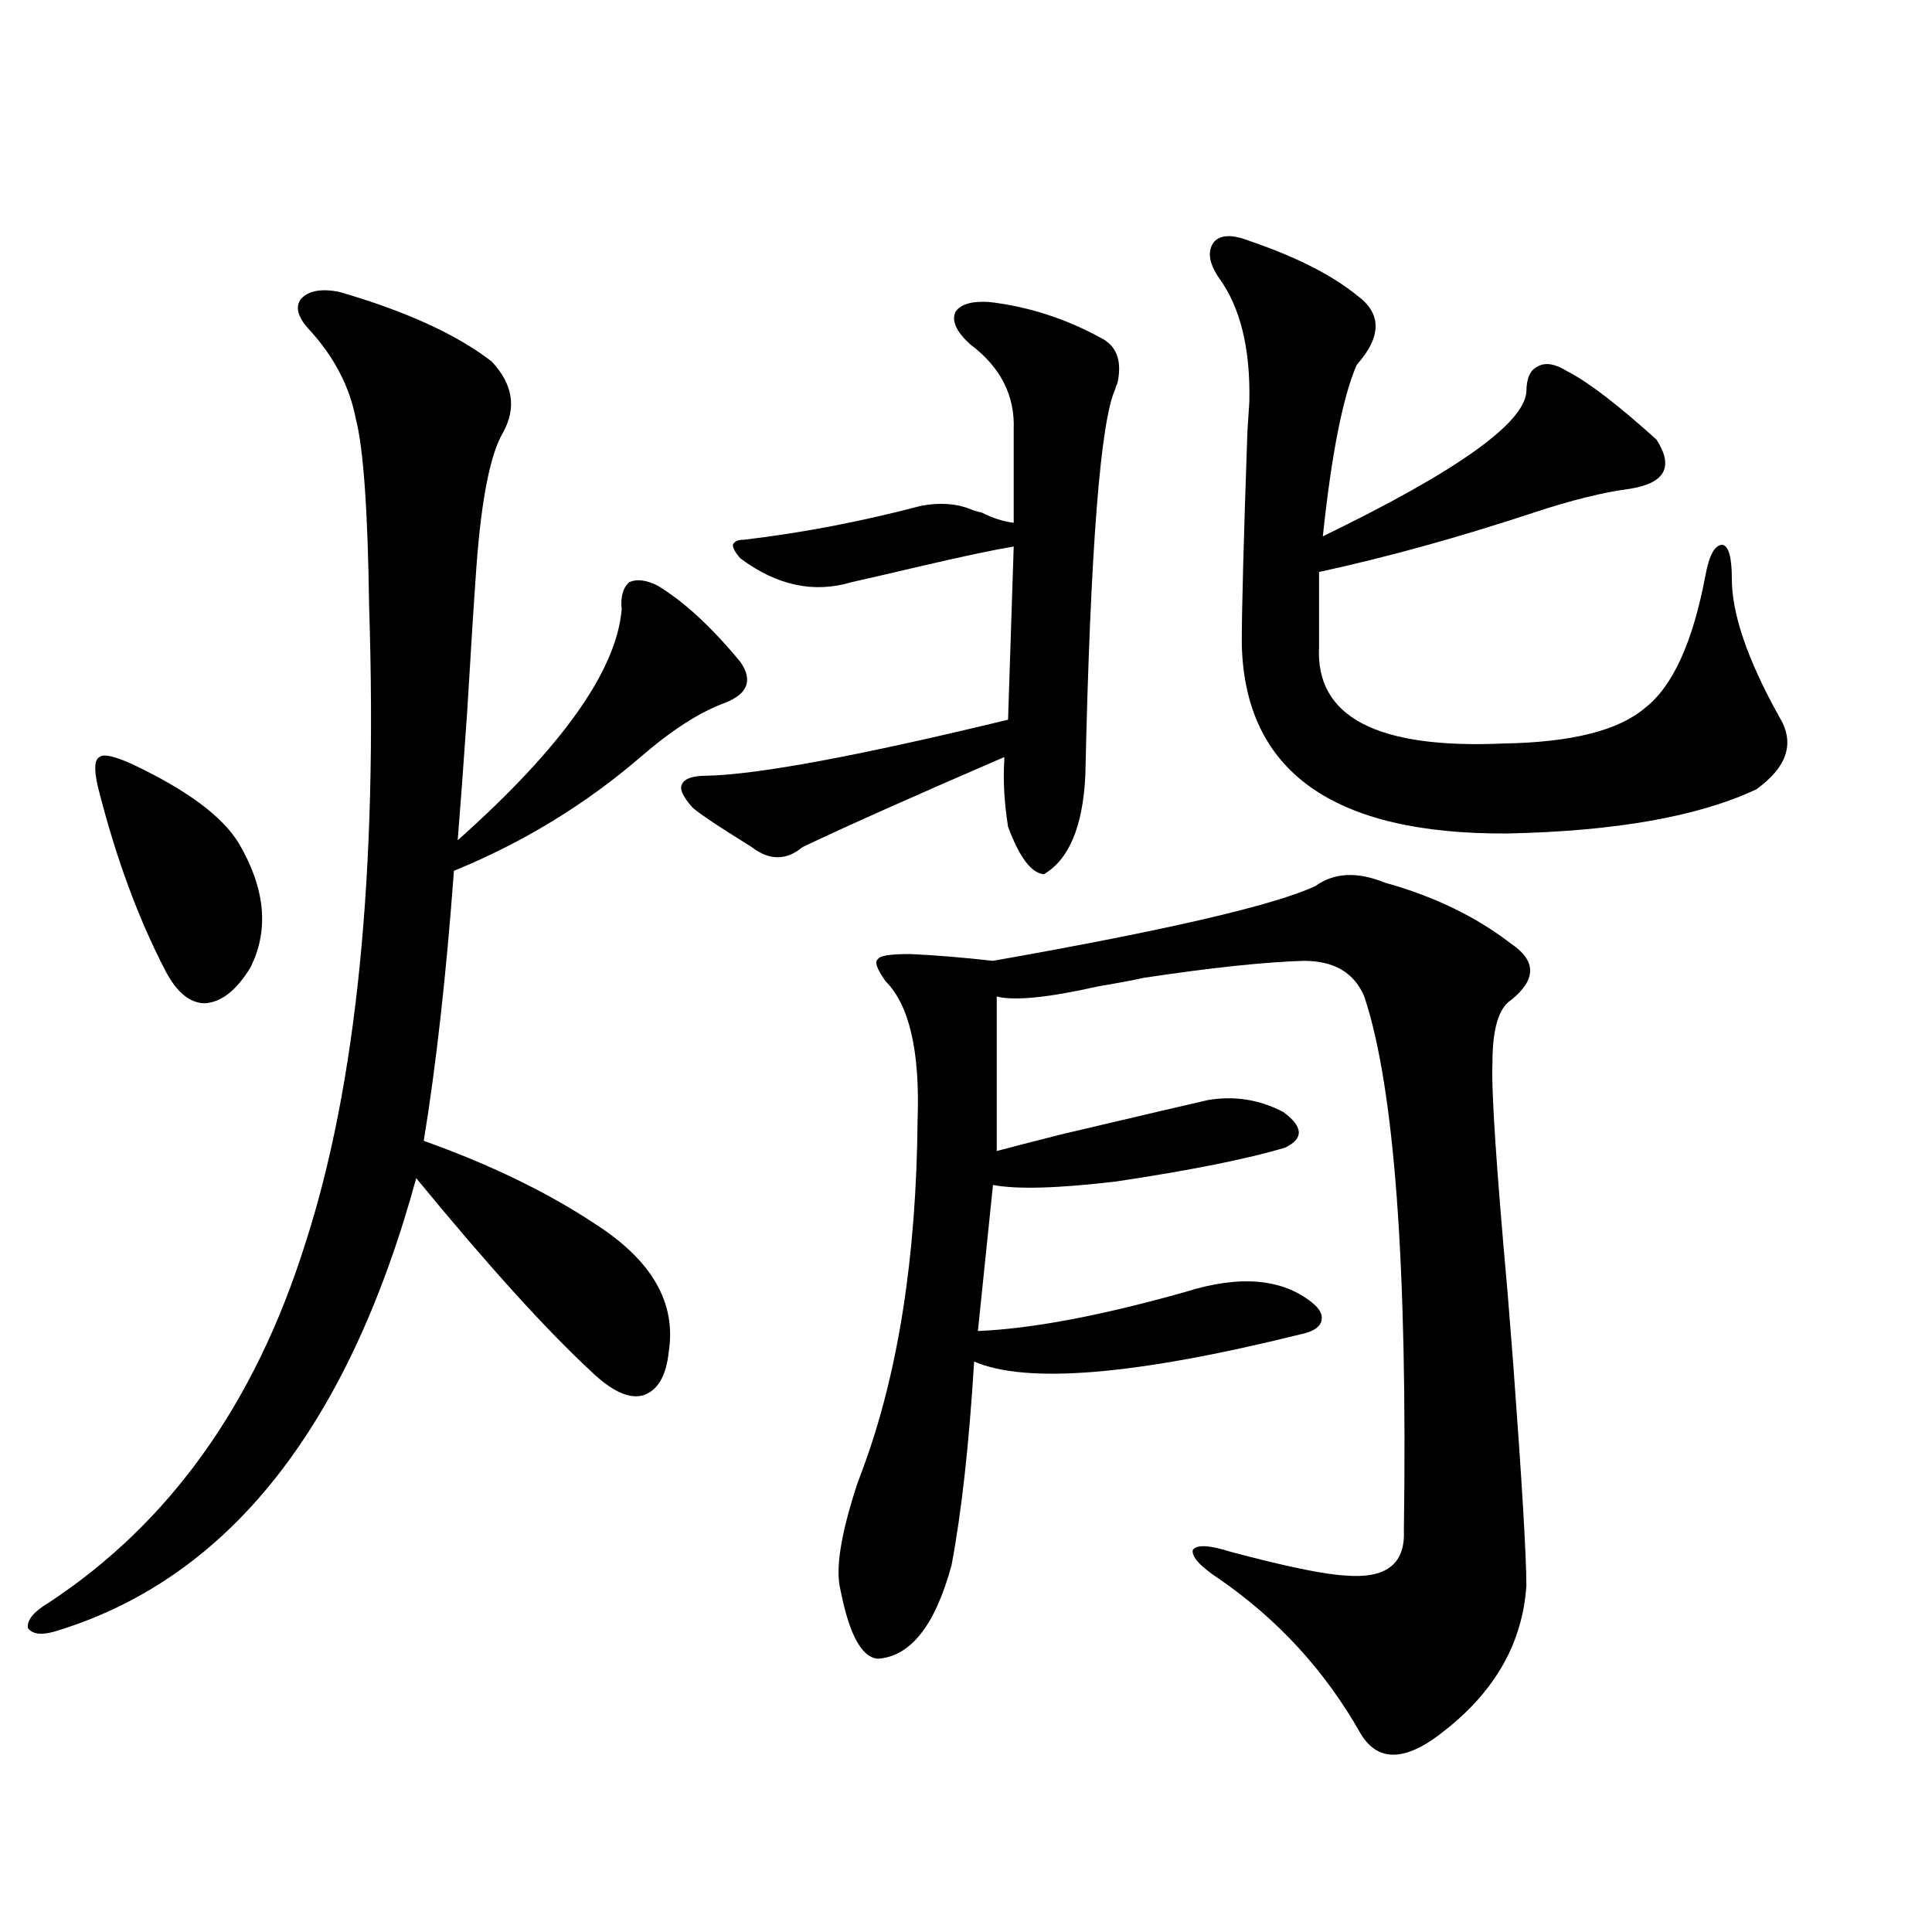 <?xml version="1.0" encoding="utf-8"?>
<!-- Generator: Adobe Illustrator 16.0.0, SVG Export Plug-In . SVG Version: 6.00 Build 0)  -->
<!DOCTYPE svg PUBLIC "-//W3C//DTD SVG 1.1//EN" "http://www.w3.org/Graphics/SVG/1.1/DTD/svg11.dtd">
<svg version="1.1" id="图层_1" xmlns="http://www.w3.org/2000/svg" xmlns:xlink="http://www.w3.org/1999/xlink" x="0px" y="0px"
	 width="1000px" height="1000px" viewBox="0 0 1000 1000" enable-background="new 0 0 1000 1000" xml:space="preserve">
<path d="M175.435,151.035c34.466,9.97,60.807,21.973,79.022,36.035c11.052,11.728,13.003,24.032,5.854,36.914
	c-6.509,11.138-11.066,33.989-13.658,68.555c-1.311,18.169-2.927,43.657-4.878,76.465c-1.951,28.125-3.582,50.098-4.878,65.918
	c53.978-48.038,82.27-87.891,84.876-119.531c-0.655-6.44,0.641-11.124,3.902-14.063c3.902-1.758,8.78-1.167,14.634,1.758
	c13.658,8.212,27.957,21.396,42.926,39.551c6.494,9.38,3.902,16.411-7.805,21.094c-13.018,4.696-27.651,14.063-43.901,28.125
	c-28.627,24.609-60.821,44.247-96.583,58.887c-3.902,53.325-9.115,99.907-15.609,139.746c34.466,12.305,64.054,26.669,88.778,43.066
	c29.268,18.759,41.95,40.731,38.048,65.918c-1.311,12.896-5.854,20.517-13.658,22.852c-7.164,1.758-15.944-2.335-26.341-12.305
	c-23.414-21.671-53.657-55.069-90.729-100.195c-35.121,128.32-96.583,206.255-184.386,233.789
	c-8.46,2.925-13.993,2.637-16.585-0.879c-0.655-4.106,2.927-8.501,10.731-13.184c62.438-41.007,106.659-102.832,132.68-185.449
	c26.661-82.026,37.713-192.179,33.17-330.469c-0.655-49.219-2.927-81.437-6.829-96.68c-3.262-16.987-11.387-32.52-24.39-46.582
	c-5.854-6.44-7.164-11.714-3.902-15.82C159.825,150.458,166.319,149.277,175.435,151.035z M68.12,395.371
	c28.612,13.485,47.148,27.246,55.608,41.309c13.658,23.442,15.609,44.824,5.854,64.16c-7.164,11.728-14.969,17.88-23.414,18.457
	c-7.805,0-14.634-5.562-20.487-16.699c-14.313-27.534-26.021-59.464-35.121-95.801c-1.951-8.789-1.631-13.761,0.976-14.941
	C53.486,390.098,59.005,391.278,68.12,395.371z M512.012,156.309c20.152,2.349,39.344,8.501,57.56,18.457
	c8.445,4.106,11.372,12.017,8.78,23.73c-0.655,1.181-0.976,2.06-0.976,2.637c-7.805,16.411-13.018,83.208-15.609,200.391
	c-1.311,26.367-8.46,43.368-21.463,50.977c-6.509-0.577-12.683-8.789-18.536-24.609c-1.951-12.305-2.606-23.73-1.951-34.277v-1.758
	c-47.483,20.517-82.284,36.035-104.388,46.582c-8.46,7.031-17.24,7.031-26.341,0c-18.871-11.714-29.268-18.745-31.219-21.094
	c-4.558-5.273-6.188-9.077-4.878-11.426c1.296-2.925,5.519-4.395,12.683-4.395c26.661-0.577,78.688-10.245,156.094-29.004
	l2.927-89.648c-10.411,1.758-25.7,4.985-45.853,9.668c-14.969,3.516-27.651,6.454-38.048,8.789
	c-19.512,5.864-38.703,1.758-57.56-12.305c-2.606-2.925-3.902-5.273-3.902-7.031c0.641-1.758,2.592-2.637,5.854-2.637
	c29.908-3.516,60.486-9.366,91.705-17.578c9.756-1.758,18.201-1.167,25.365,1.758c1.296,0.591,3.247,1.181,5.854,1.758
	c5.854,2.938,11.372,4.696,16.585,5.273v-48.34c0.641-17.578-6.829-32.218-22.438-43.945c-7.164-6.44-9.756-12.003-7.805-16.699
	C497.043,157.489,502.896,155.731,512.012,156.309z M680.788,458.652c9.756-7.031,21.783-7.608,36.097-1.758
	c25.365,7.031,47.148,17.578,65.364,31.641c13.003,8.789,13.003,18.457,0,29.004c-6.509,4.106-9.756,14.941-9.756,32.52
	c-0.655,14.063,1.951,53.613,7.805,118.652c0.641,7.622,1.616,19.927,2.927,36.914c4.543,61.523,6.829,99.907,6.829,115.137
	c-1.951,29.292-15.944,54.19-41.95,74.707c-20.167,16.397-34.801,16.987-43.901,1.758c-18.216-32.231-42.605-58.887-73.169-79.98
	c-9.756-6.44-14.313-11.426-13.658-14.941c1.951-2.925,8.445-2.637,19.512,0.879c28.612,7.622,48.444,11.728,59.511,12.305
	c20.808,1.758,30.884-5.851,30.243-22.852c1.951-137.687-4.878-229.972-20.487-276.855c-5.213-12.305-15.609-18.457-31.219-18.457
	c-20.167,0.591-47.804,3.516-82.925,8.789c-5.213,1.181-13.018,2.637-23.414,4.395c-26.021,5.864-43.581,7.622-52.682,5.273v79.98
	c6.494-1.758,17.881-4.683,34.146-8.789c42.271-9.956,67.315-15.82,75.12-17.578c13.658-2.335,26.661-0.288,39.023,6.152
	c10.396,7.622,10.731,13.774,0.976,18.457c-19.512,5.864-48.779,11.728-87.803,17.578c-29.923,3.516-51.065,4.106-63.413,1.758
	c-1.311,12.896-3.902,38.095-7.805,75.586c27.957-1.167,63.733-7.91,107.314-20.215c27.957-8.789,49.755-7.031,65.364,5.273
	c4.543,3.516,6.174,7.031,4.878,10.547c-1.311,2.938-4.878,4.985-10.731,6.152c-85.211,21.094-141.46,25.79-168.776,14.063
	c-2.606,42.778-6.509,77.935-11.707,105.469c-8.46,31.05-21.143,47.159-38.048,48.34c-8.46-0.591-14.969-12.606-19.512-36.035
	c-2.606-10.547,0.32-28.702,8.78-54.492c1.296-3.516,2.271-6.152,2.927-7.91c18.201-49.219,27.637-109.272,28.292-180.176
	c1.296-35.733-4.237-59.766-16.585-72.07c-4.558-6.44-5.854-10.245-3.902-11.426c0.641-1.758,6.174-2.637,16.585-2.637
	c13.003,0.591,27.316,1.758,42.926,3.516C603.717,481.504,659.325,468.622,680.788,458.652z M646.643,124.668
	c24.055,8.212,42.591,17.578,55.608,28.125c13.003,9.38,13.003,21.396,0,36.035c-7.164,16.411-13.018,46.005-17.561,88.77
	c68.932-33.398,104.053-58.296,105.363-74.707c0-7.031,1.951-11.426,5.854-13.184c3.902-2.335,9.101-1.456,15.609,2.637
	c10.396,5.273,25.686,17.001,45.853,35.156c9.101,14.063,4.543,22.563-13.658,25.488c-13.658,1.758-30.243,5.864-49.755,12.305
	c-39.023,12.896-76.096,23.153-111.217,30.762v38.672c-1.951,36.337,29.908,53.036,95.607,50.098
	c35.121-0.577,59.511-6.729,73.169-18.457c14.299-11.124,24.71-33.976,31.219-68.555c1.951-10.547,4.878-15.82,8.78-15.82
	c3.247,0.591,4.878,6.454,4.878,17.578c0,18.169,8.125,41.899,24.39,71.191c8.445,13.485,4.543,26.079-11.707,37.793
	c-29.923,14.063-72.849,21.685-128.777,22.852c-90.409,0.591-136.262-32.218-137.558-98.438c0-17.578,0.976-54.19,2.927-109.863
	c0.641-9.366,0.976-14.351,0.976-14.941c0.641-27.534-4.558-48.917-15.609-64.16c-5.213-7.608-6.188-13.761-2.927-18.457
	C631.354,121.454,637.527,121.152,646.643,124.668z"/>
</svg>
